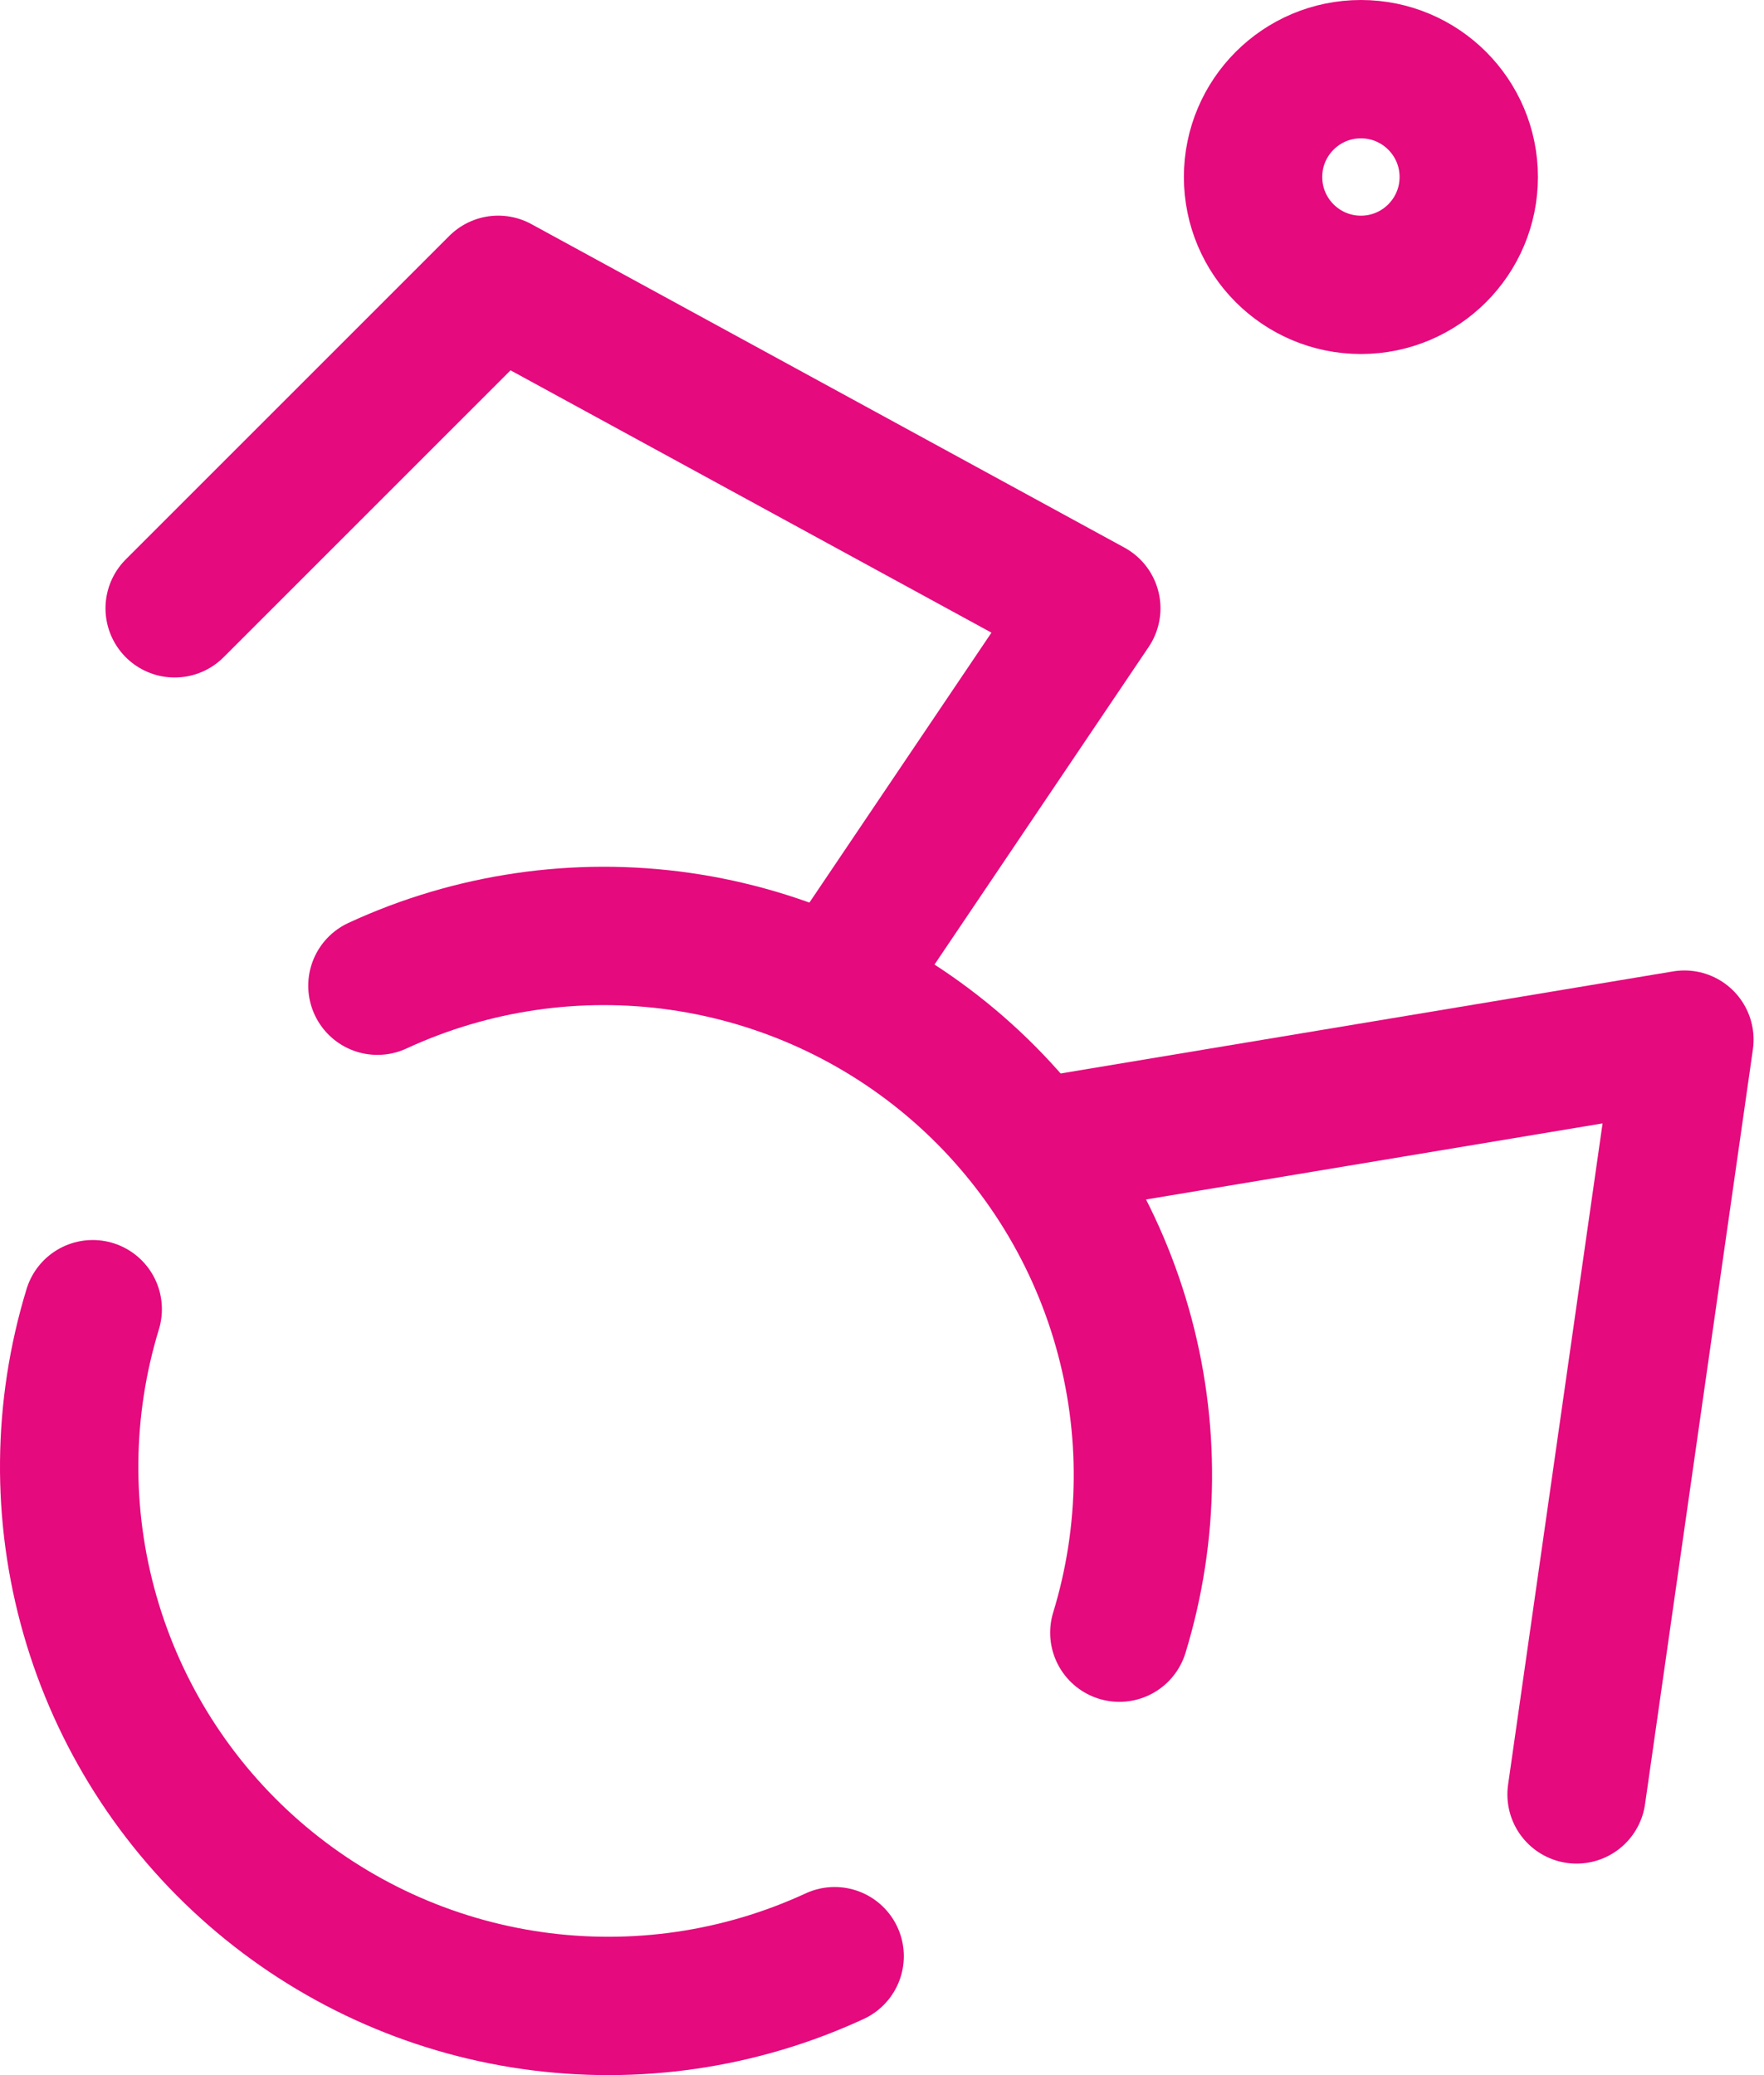 <svg width="51" height="60" viewBox="0 0 51 60" fill="none" xmlns="http://www.w3.org/2000/svg">
<g id="Group 1000005907">
<path id="Vector" d="M39.346 8.236C41.068 8.236 42.464 6.84 42.464 5.118C42.464 3.396 41.068 2 39.346 2C37.624 2 36.228 3.396 36.228 5.118C36.228 6.84 37.624 8.236 39.346 8.236Z" stroke="#E50A7D" stroke-width="4" stroke-linecap="round" stroke-linejoin="round"/>
<path id="Vector_2" d="M45.581 51.884L48.699 30.06L29.992 33.178" stroke="#E50A7D" stroke-width="4" stroke-linecap="round" stroke-linejoin="round"/>
<path id="Vector_3" d="M5.05 17.589L14.404 8.235L31.551 17.589L24.193 28.501" stroke="#E50A7D" stroke-width="4" stroke-linecap="round" stroke-linejoin="round"/>
<path id="Vector_4" d="M2.681 37.854C1.801 40.732 1.773 43.803 2.601 46.696C3.428 49.59 5.075 52.182 7.343 54.16C9.611 56.138 12.403 57.417 15.382 57.843C18.361 58.269 21.4 57.824 24.131 56.561" stroke="#E50A7D" stroke-width="4" stroke-linecap="round" stroke-linejoin="round"/>
<path id="Vector_5" d="M32.362 47.207C33.242 44.33 33.27 41.258 32.442 38.365C31.615 35.472 29.968 32.88 27.7 30.902C25.432 28.924 22.64 27.645 19.661 27.218C16.682 26.793 13.643 27.238 10.912 28.501" stroke="#E50A7D" stroke-width="4" stroke-linecap="round" stroke-linejoin="round"/>
</g>
</svg>
